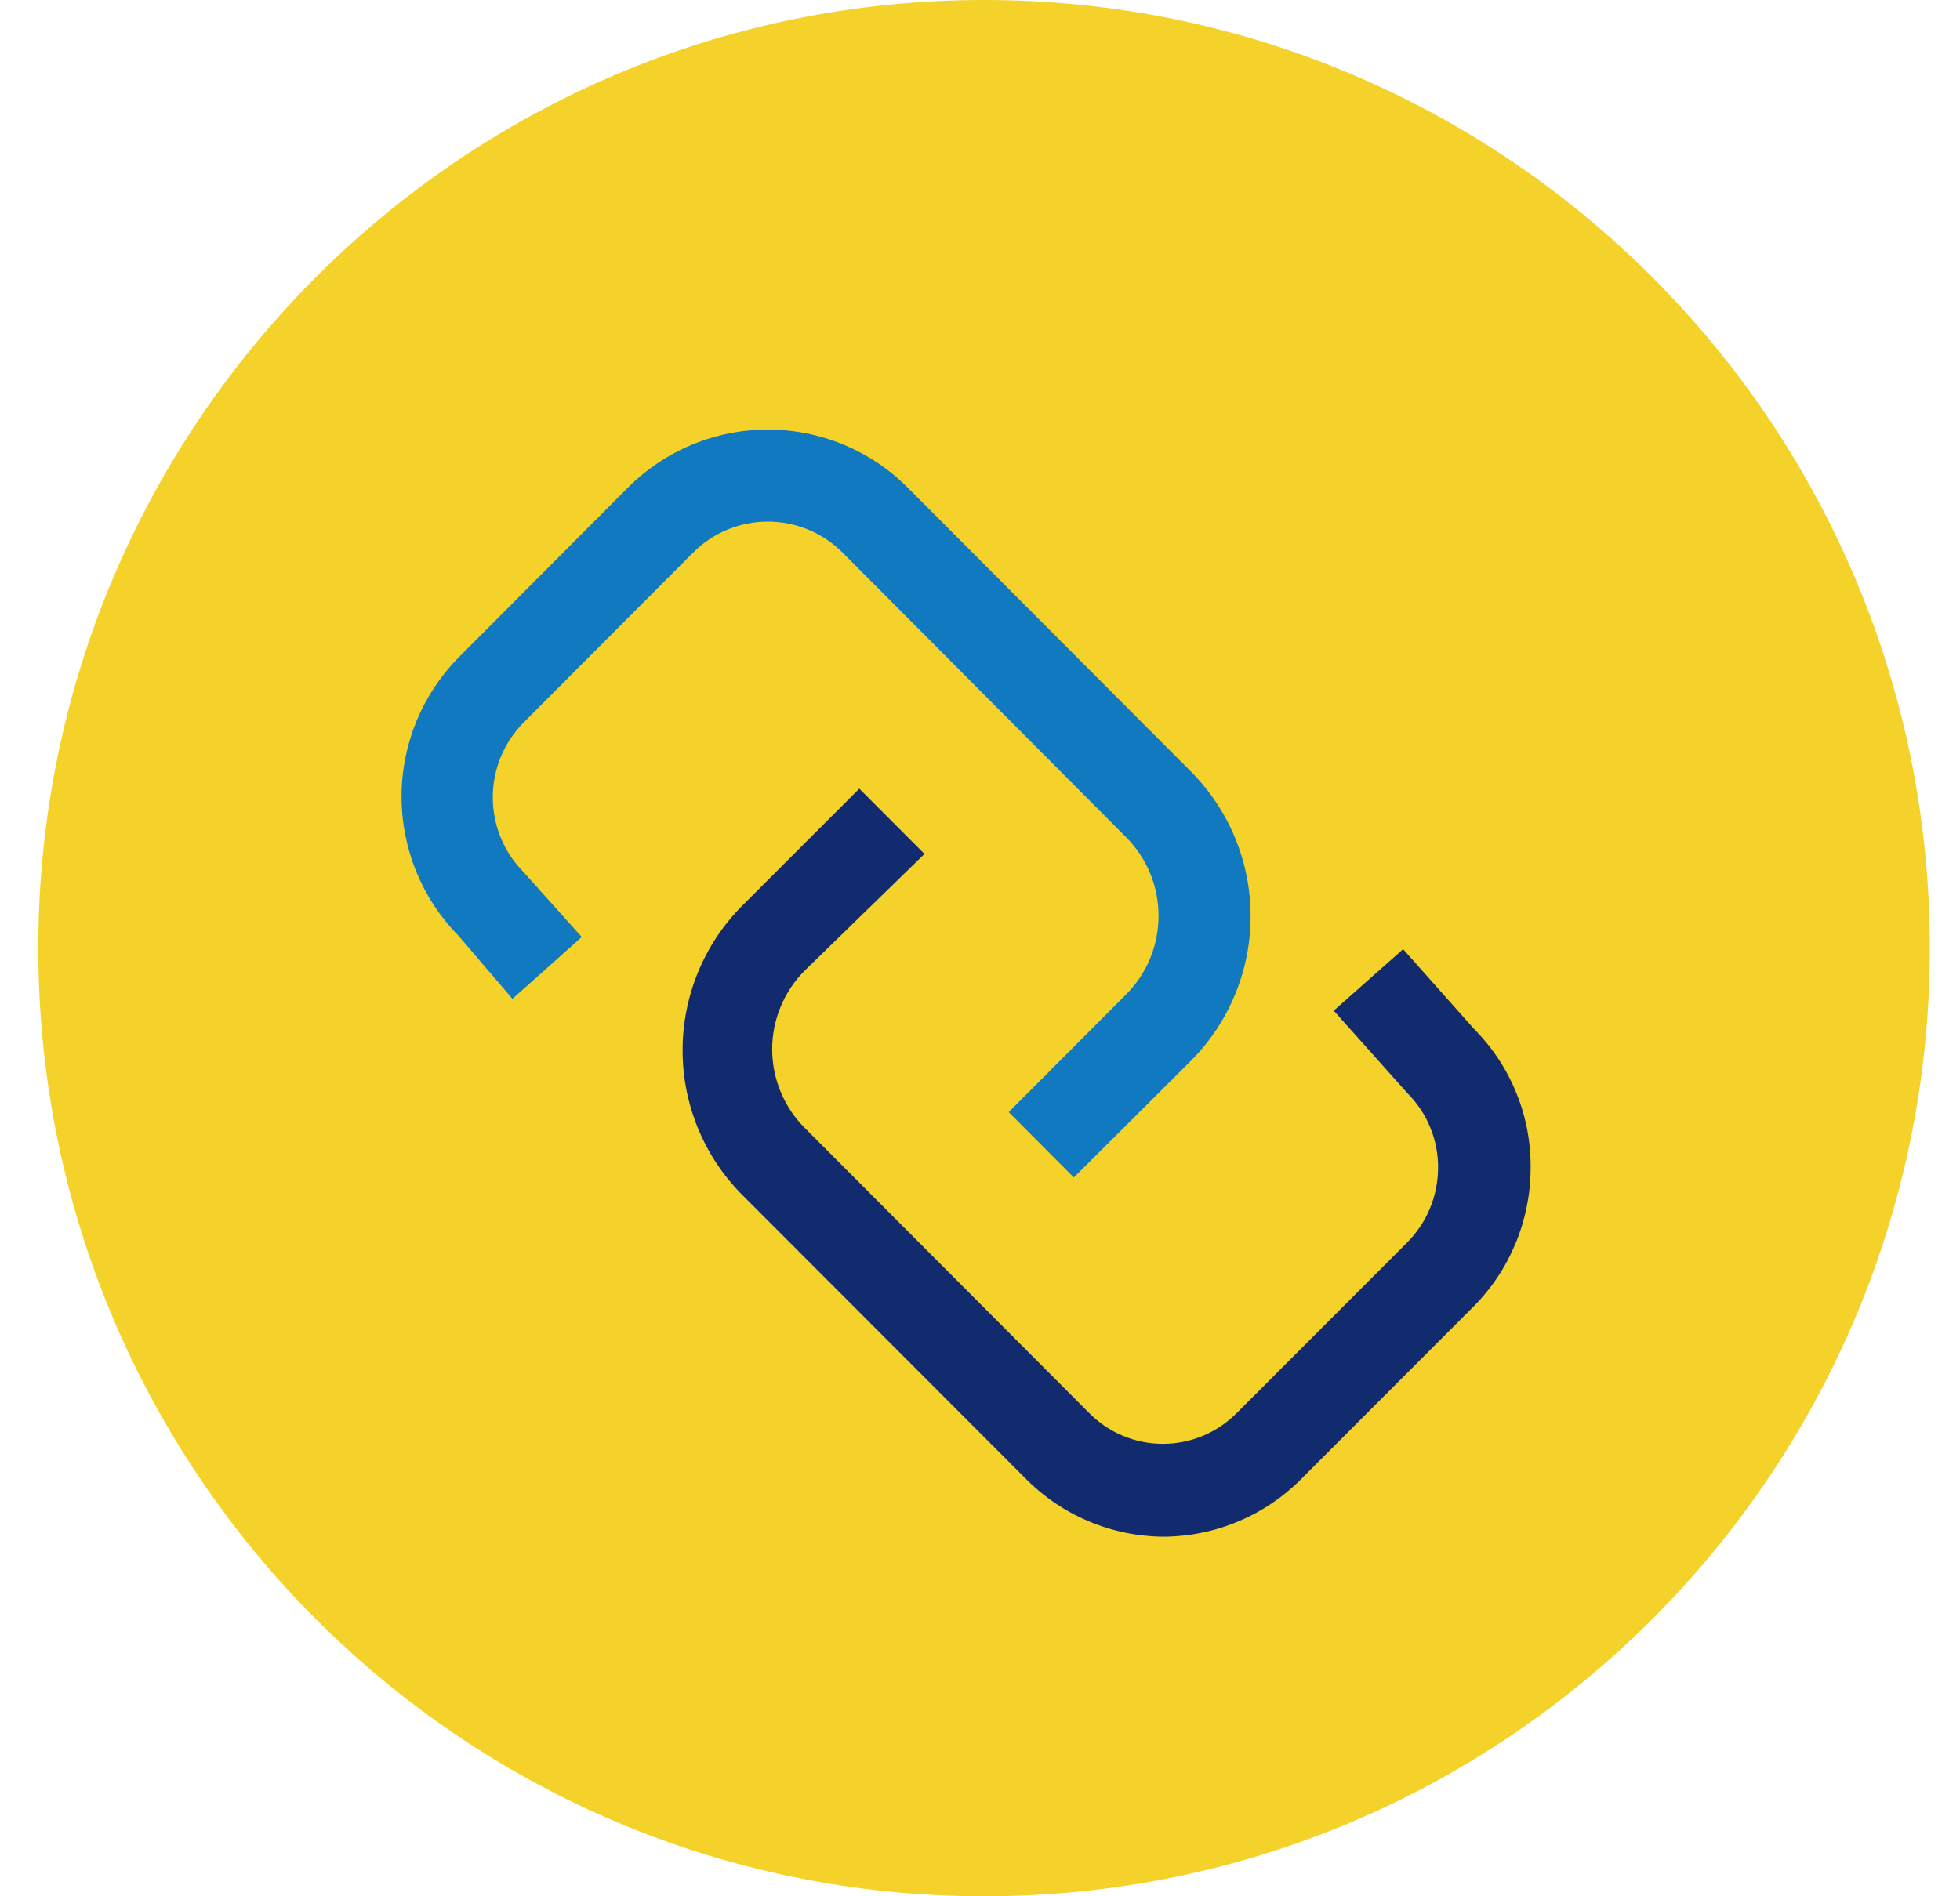 <svg width="31" height="30" viewBox="0 0 31 30" fill="none" xmlns="http://www.w3.org/2000/svg">
<path d="M15.565 30C23.826 30 30.523 23.284 30.523 15C30.523 6.716 23.826 0 15.565 0C7.304 0 0.606 6.716 0.606 15C0.606 23.284 7.304 30 15.565 30Z" fill="#F4D22A"/>
<path d="M16.984 18.628L15.954 17.594L17.807 15.736C17.971 15.573 18.101 15.379 18.19 15.165C18.279 14.95 18.324 14.721 18.324 14.489C18.324 14.257 18.279 14.027 18.19 13.813C18.101 13.599 17.971 13.405 17.807 13.241L13.323 8.739C13.01 8.427 12.586 8.252 12.144 8.252C11.703 8.252 11.279 8.427 10.966 8.739L8.28 11.433C7.969 11.747 7.794 12.172 7.794 12.614C7.794 13.057 7.969 13.482 8.28 13.796L9.201 14.824L8.105 15.802L7.25 14.802C6.674 14.216 6.351 13.426 6.351 12.603C6.351 11.781 6.674 10.991 7.25 10.405L9.935 7.711C10.522 7.125 11.316 6.796 12.144 6.796C12.972 6.796 13.767 7.125 14.353 7.711L18.843 12.213C19.443 12.82 19.78 13.64 19.78 14.494C19.78 15.349 19.443 16.169 18.843 16.775L16.984 18.628Z" fill="#1179BF"/>
<path d="M18.415 24.311C18.007 24.31 17.604 24.229 17.228 24.071C16.851 23.914 16.51 23.683 16.223 23.393L11.733 18.897C11.133 18.291 10.796 17.471 10.796 16.616C10.796 15.761 11.133 14.941 11.733 14.335L13.591 12.477L14.622 13.51L12.731 15.352C12.567 15.515 12.437 15.71 12.348 15.924C12.259 16.138 12.213 16.367 12.213 16.599C12.213 16.831 12.259 17.061 12.348 17.275C12.437 17.489 12.567 17.684 12.731 17.847L17.215 22.343C17.368 22.501 17.551 22.627 17.753 22.712C17.956 22.798 18.173 22.842 18.393 22.842C18.613 22.842 18.83 22.798 19.033 22.712C19.235 22.627 19.418 22.501 19.572 22.343L22.258 19.655C22.569 19.342 22.745 18.917 22.745 18.474C22.747 18.254 22.704 18.036 22.62 17.834C22.537 17.631 22.413 17.447 22.258 17.292L21.095 15.989L22.192 15.016L23.321 16.286C23.607 16.575 23.833 16.918 23.985 17.296C24.138 17.673 24.214 18.078 24.209 18.485C24.208 18.893 24.126 19.298 23.969 19.675C23.812 20.053 23.583 20.395 23.293 20.683L20.608 23.371C20.322 23.665 19.982 23.9 19.605 24.061C19.229 24.223 18.824 24.307 18.415 24.311Z" fill="#122B6F"/>
</svg>
